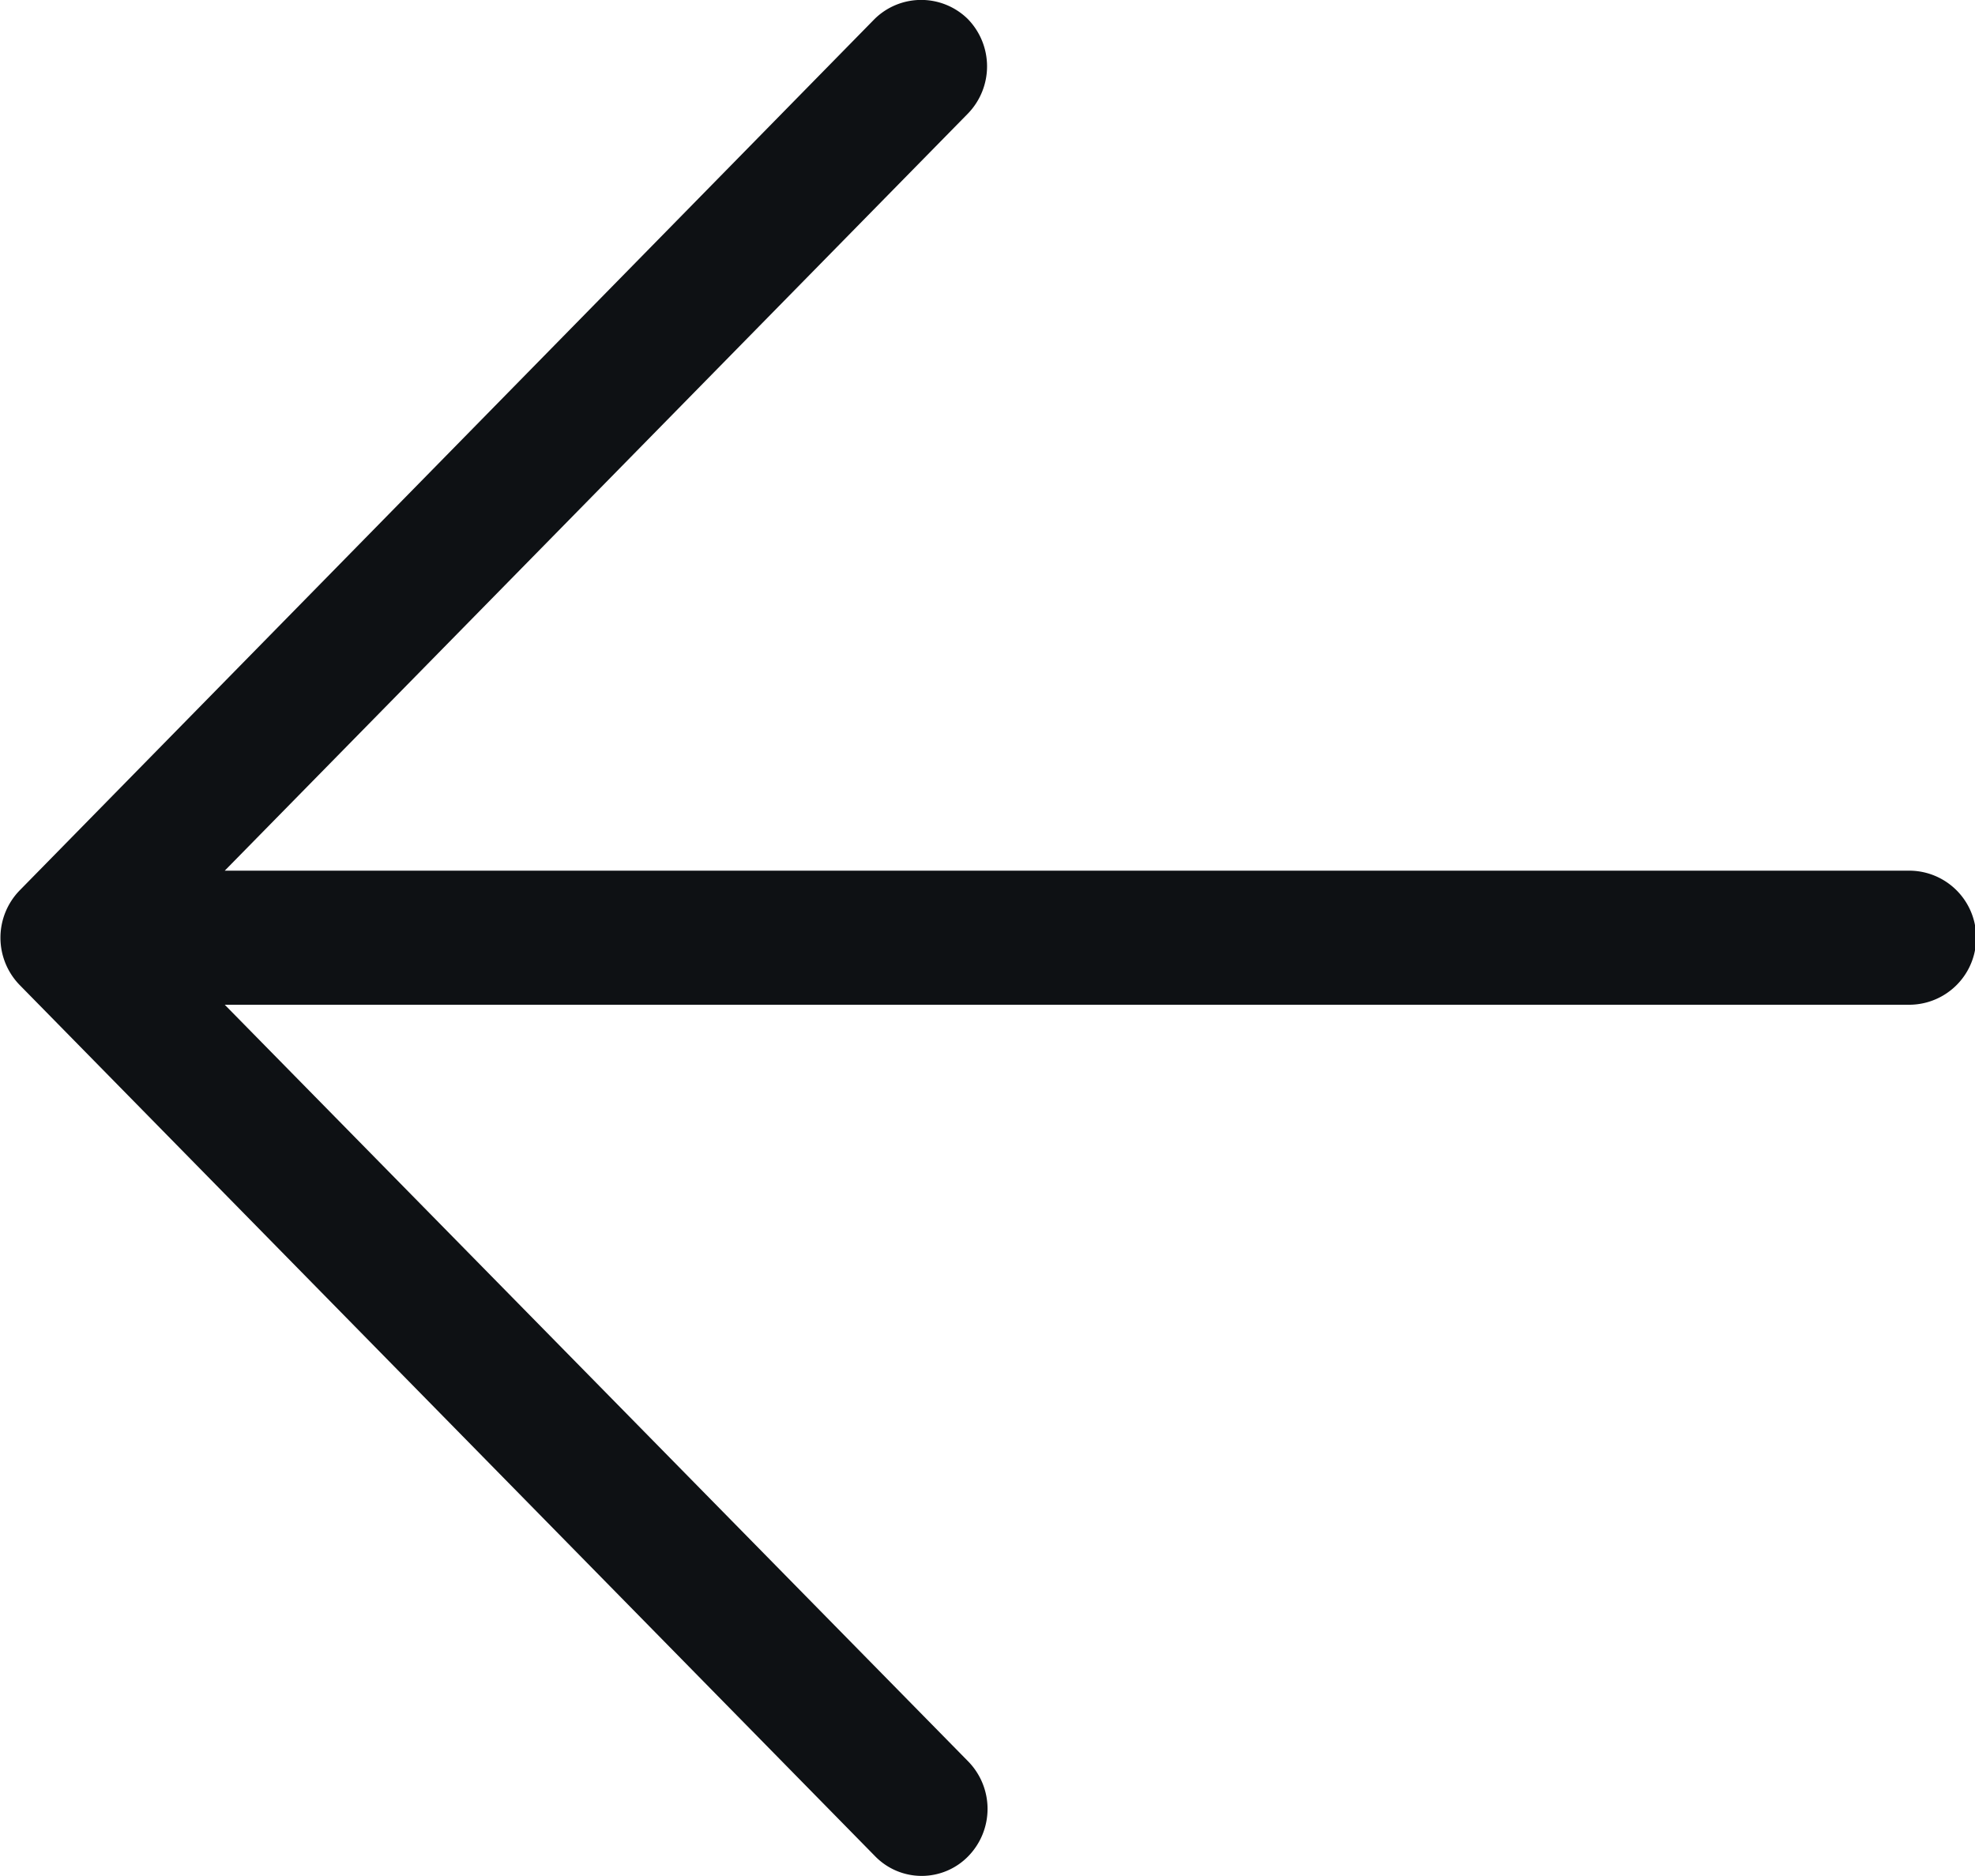 <svg xmlns="http://www.w3.org/2000/svg" xmlns:xlink="http://www.w3.org/1999/xlink" width="20" height="19" viewBox="0 0 20 19">
  <defs>
    <clipPath id="clip-path">
      <rect id="사각형_115" data-name="사각형 115" width="20" height="19" fill="none"/>
    </clipPath>
  </defs>
  <g id="그룹_215" data-name="그룹 215" transform="translate(0 0)">
    <g id="그룹_214" data-name="그룹 214" transform="translate(0 0)" clip-path="url(#clip-path)">
      <path id="패스_85" data-name="패스 85" d="M19.333,8.818H2.276L9.8,1.152a.687.687,0,0,0,0-.96.673.673,0,0,0-.943,0L.2,9.017a.687.687,0,0,0,0,.96L8.862,18.8a.658.658,0,0,0,.943,0,.687.687,0,0,0,0-.96L2.276,10.176H19.333a.679.679,0,0,0,0-1.358" transform="translate(0 0)" fill="#0e1114"/>
    </g>
  </g>
</svg>
